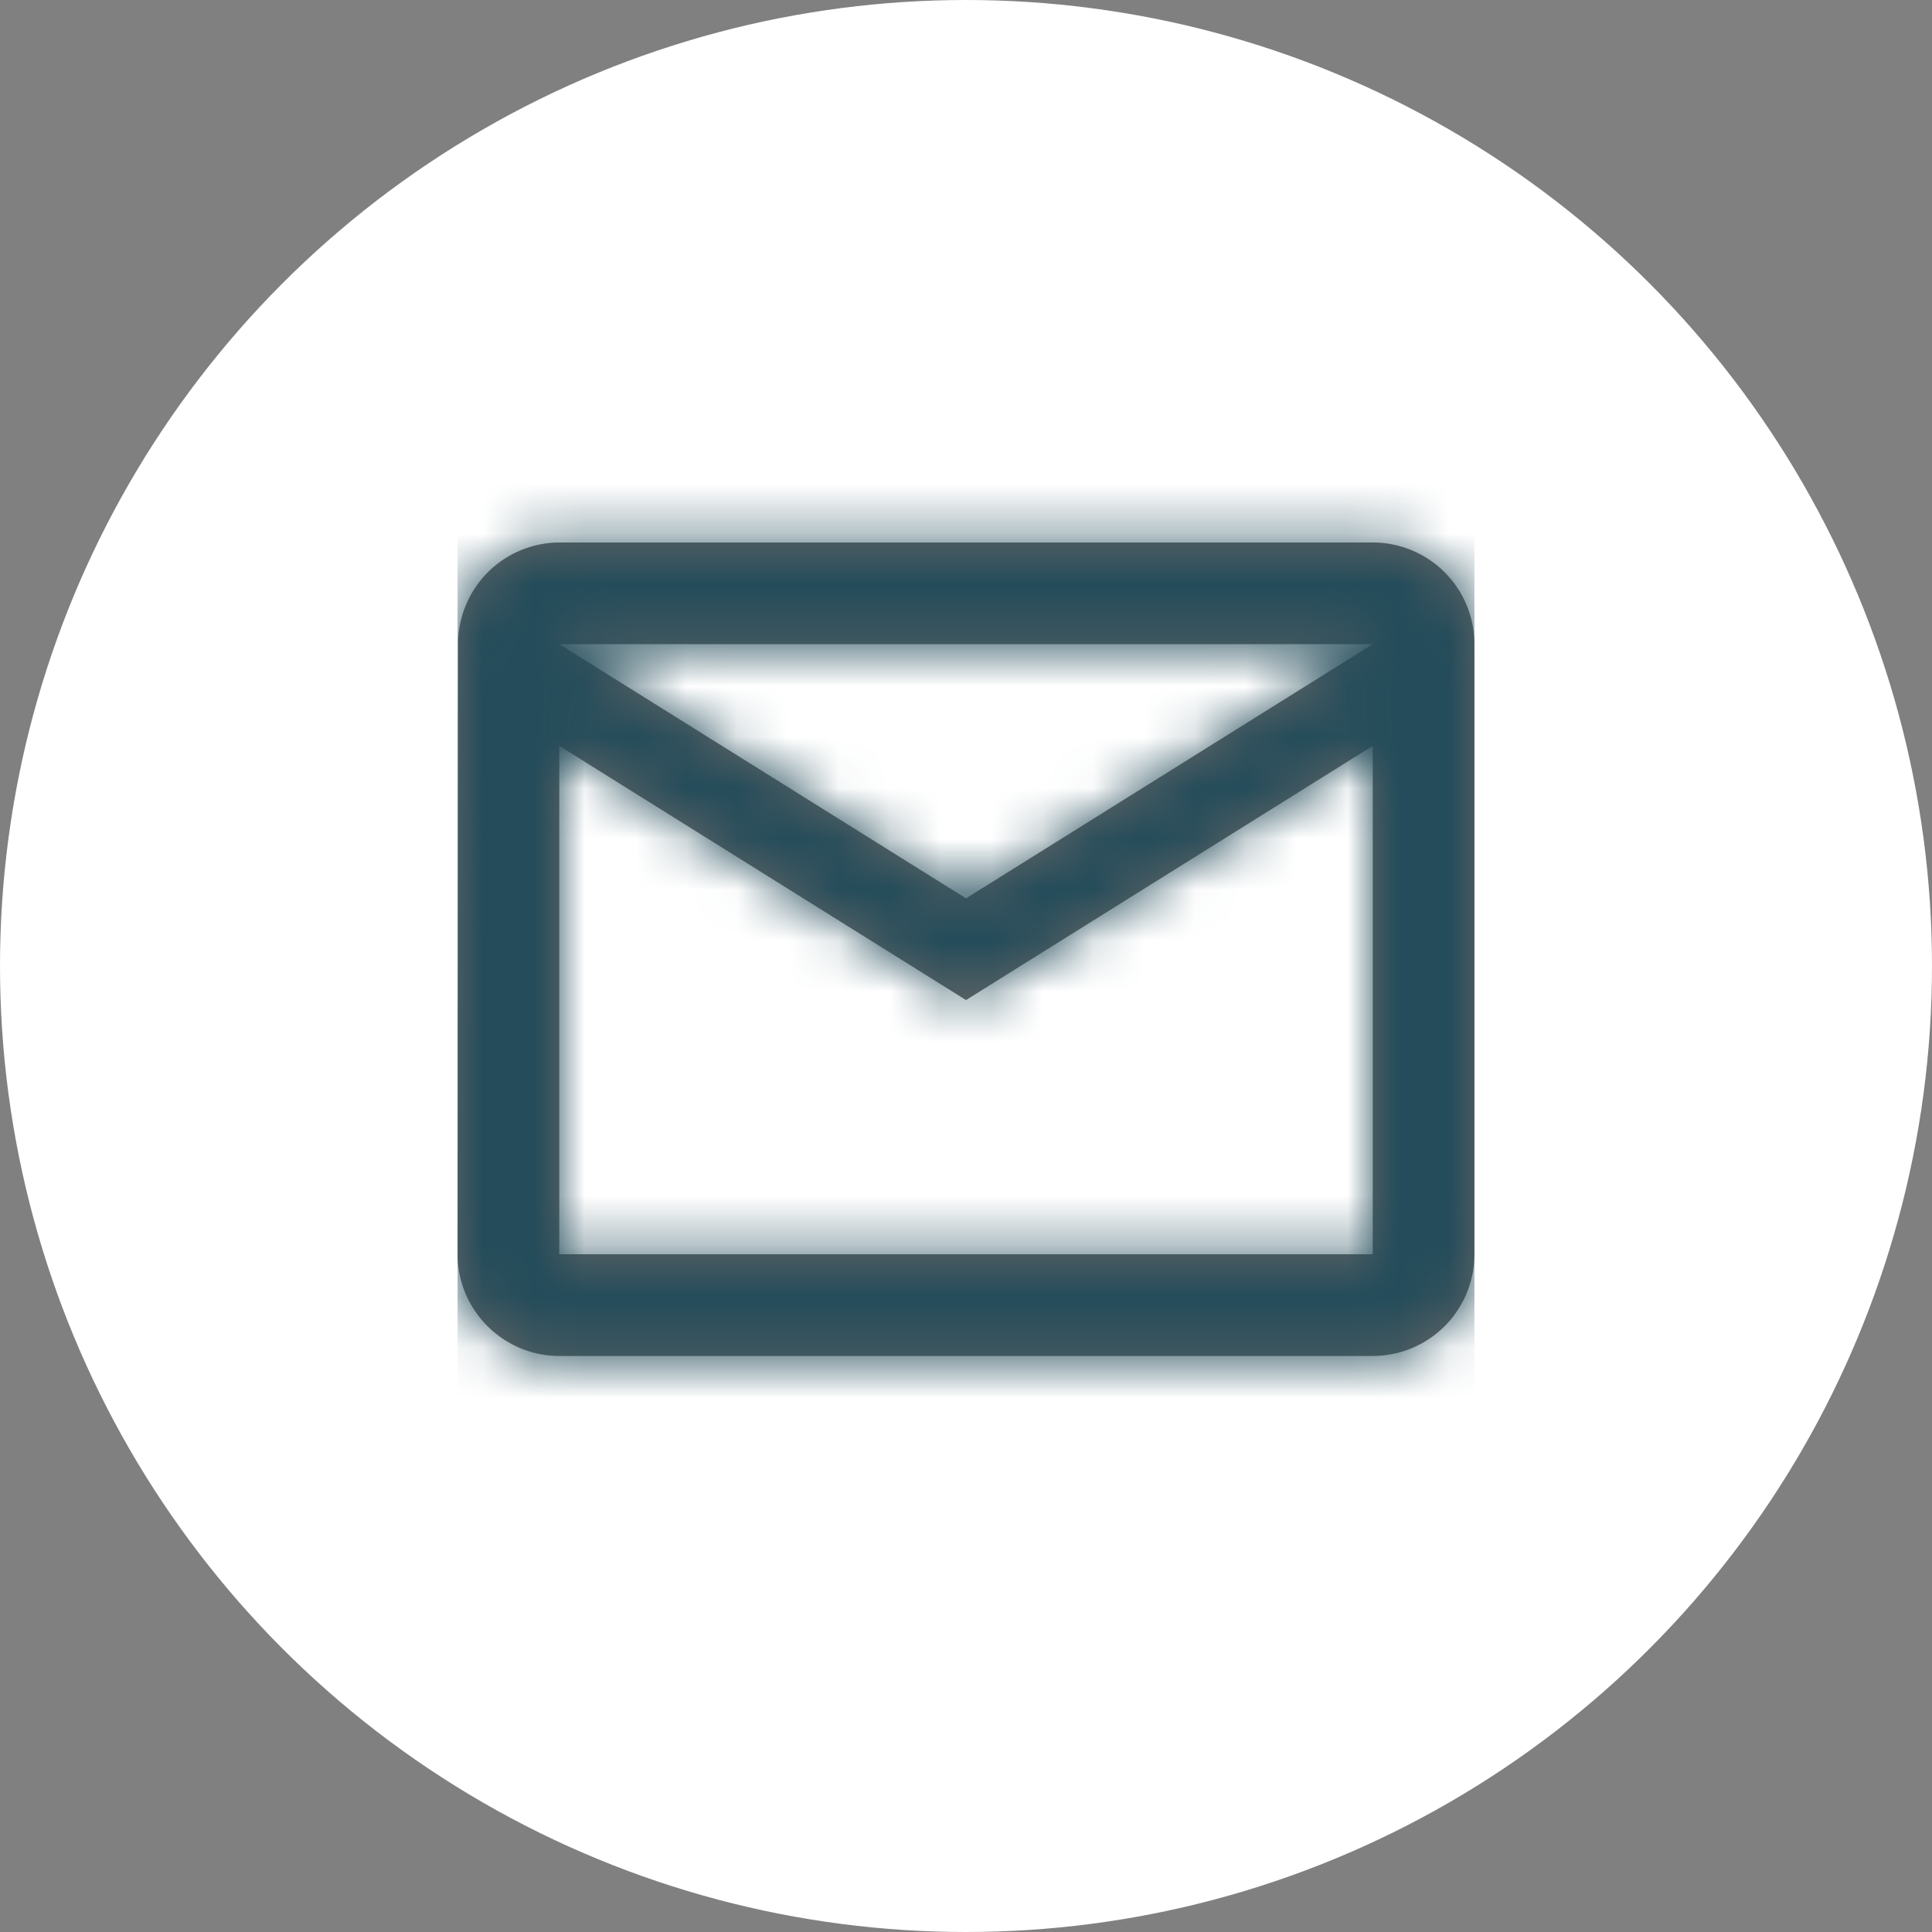 <svg xmlns="http://www.w3.org/2000/svg" xmlns:xlink="http://www.w3.org/1999/xlink" viewBox="0 0 38 38"><rect x="0" y="0" width="38" height="38" fill="#808080" stroke="none"/><defs/><defs><path id="a" d="M18 .67H2a2 2 0 00-1.99 2l-.01 12c0 1.1.9 2 2 2h16a2 2 0 002-2v-12a2 2 0 00-2-2zm0 14H2v-10l8 5 8-5v10zm-8-7l-8-5h16l-8 5z"/></defs><g fill="none" fill-rule="evenodd"><circle cx="19" cy="19" r="19" fill="#FFF"/><g transform="translate(9 10)"><mask id="b" fill="#fff"><use xlink:href="#a"/></mask><use fill="#000" fill-opacity=".6" fill-rule="nonzero" xlink:href="#a"/><g fill="#244C5A" mask="url(#b)"><path d="M0-1h20v20H0z"/></g></g></g></svg>